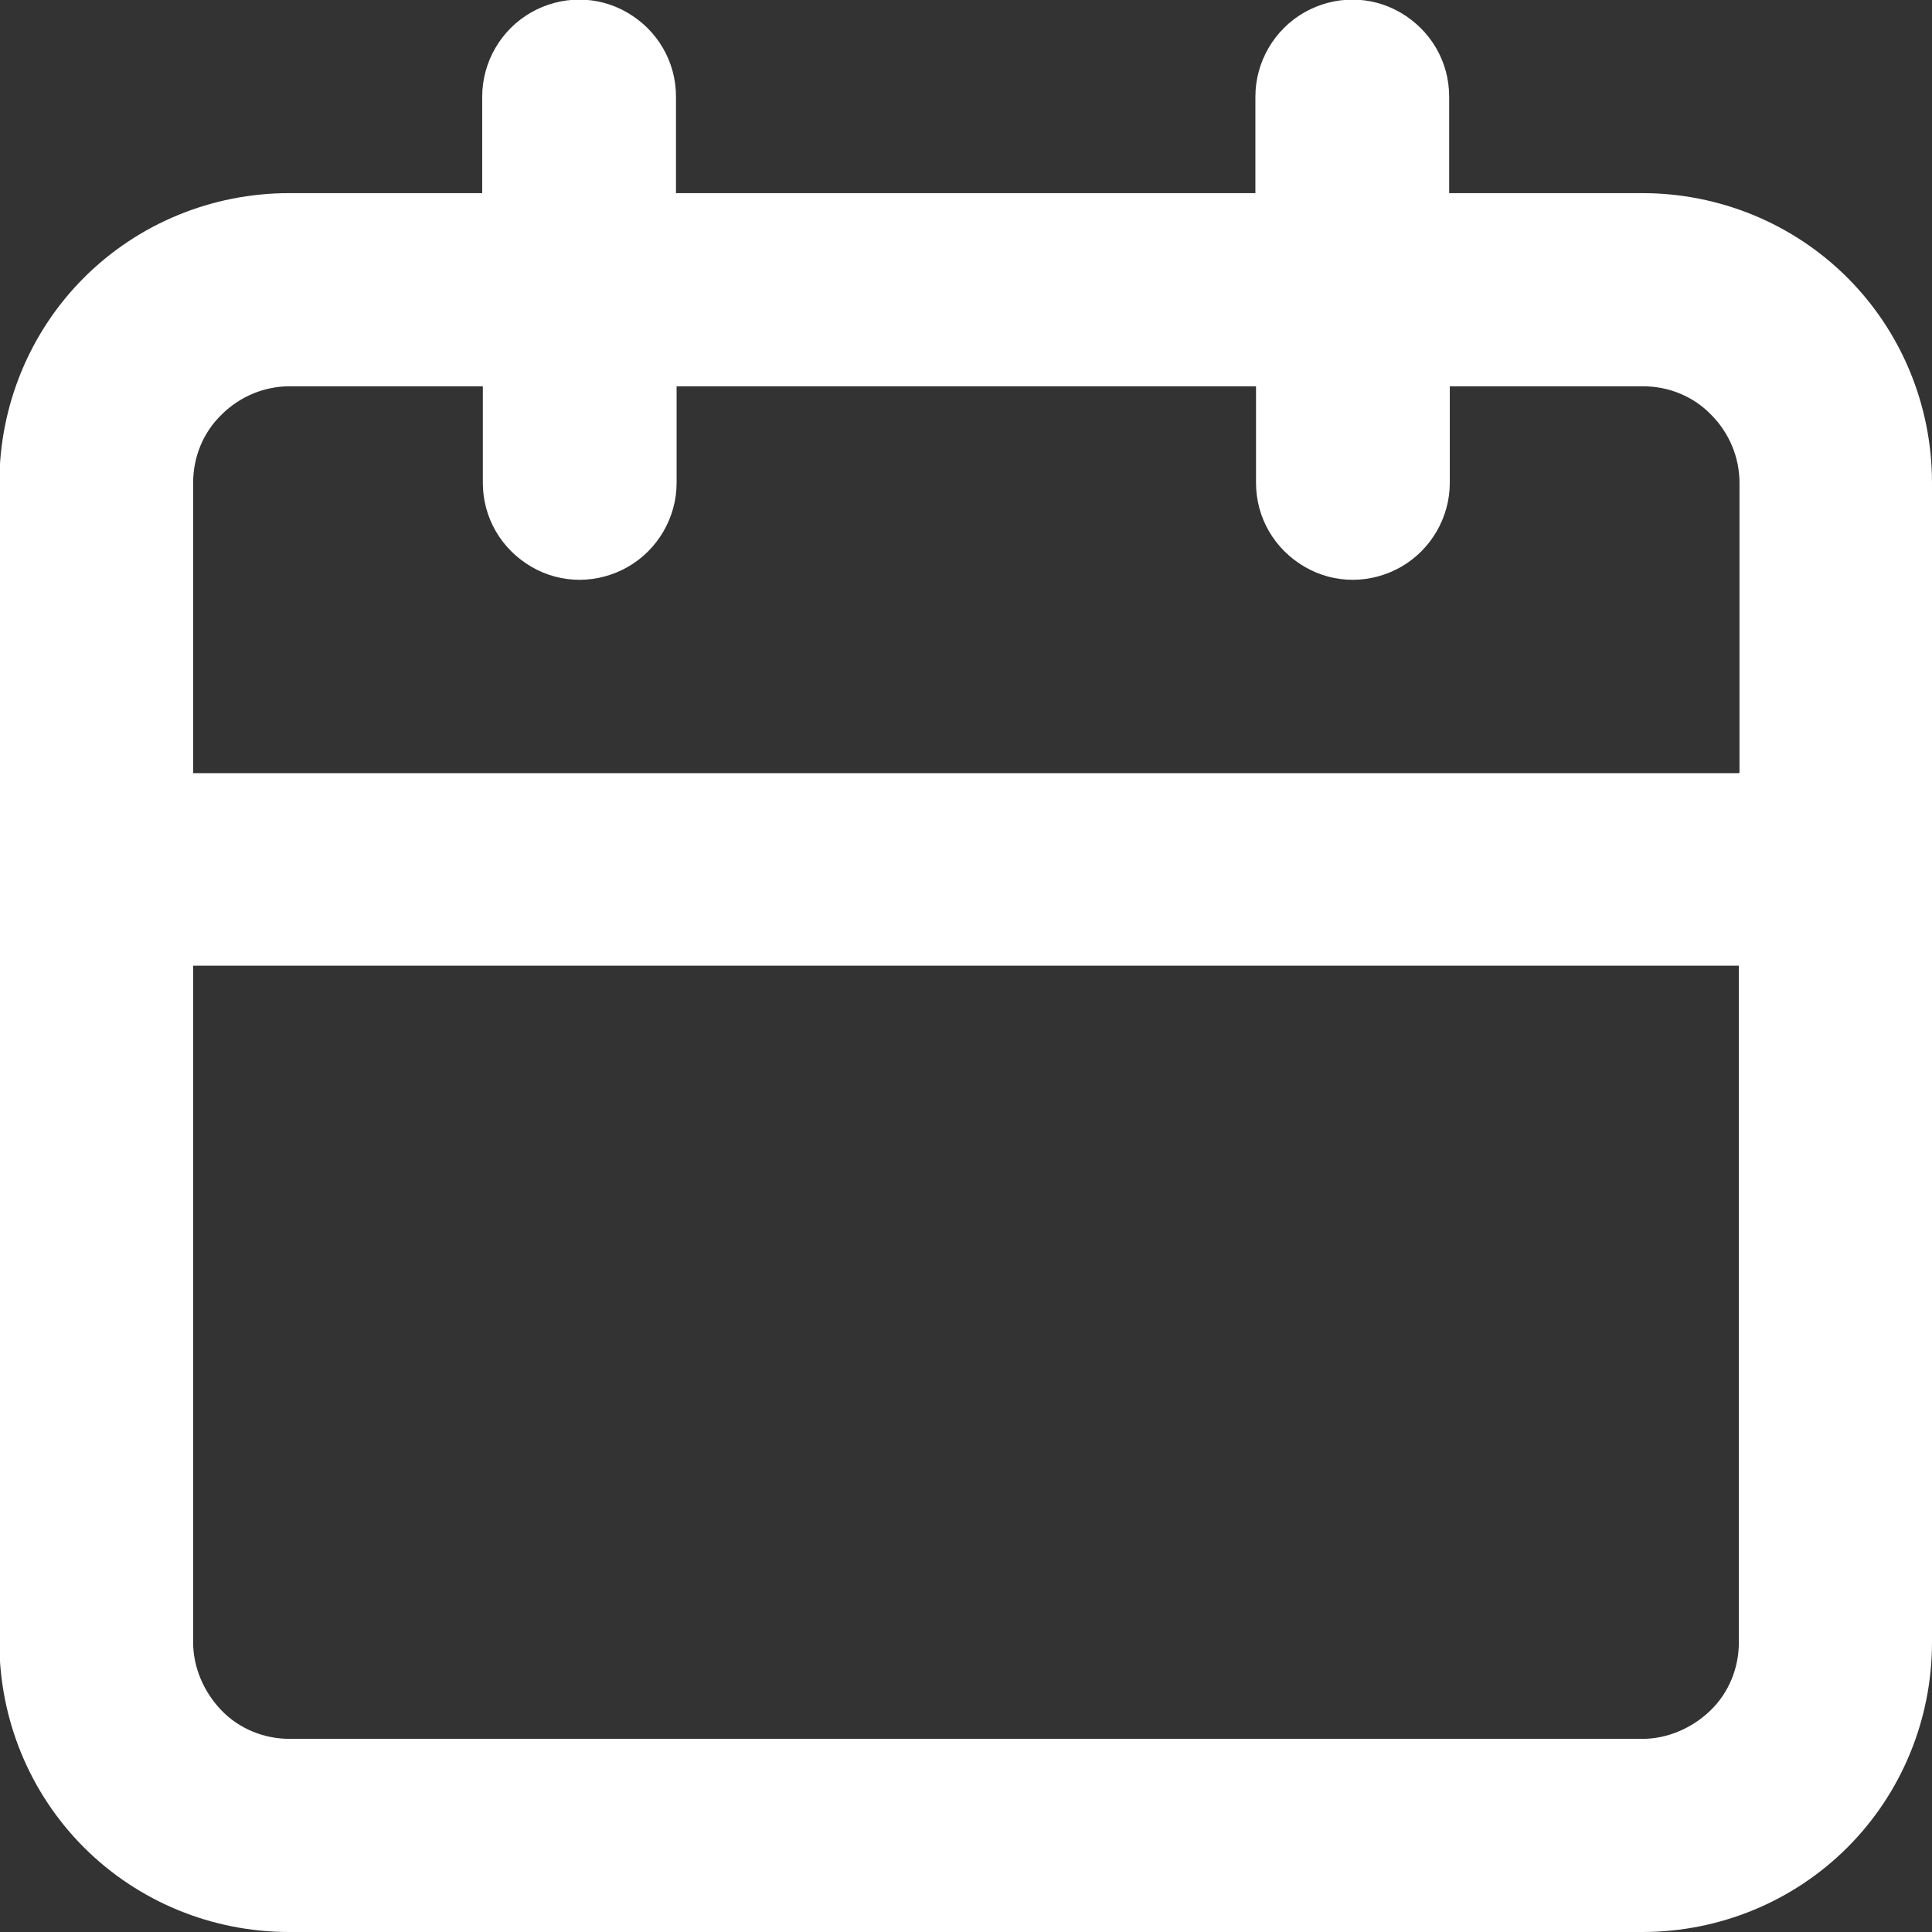 <svg xmlns="http://www.w3.org/2000/svg" xmlns:xlink="http://www.w3.org/1999/xlink" id="a" viewBox="0 0 30.61 30.61"><rect x="0" y="0" width="30.61" height="30.61" fill="#333333" stroke="none"/><defs><style>.c{fill:none;}.d{fill:#fff;}.e{clip-path:url(#b);}</style><clipPath id="b"><rect class="c" x="-463.77" y="354.76" width="1912.08" height="1087.27"></rect></clipPath></defs><g class="e"><g></g></g><path class="d" d="M26.02,3.06h-3.06V1.53c0-.55-.29-1.05-.77-1.33s-1.06-.27-1.53,0-.77,.78-.77,1.33v1.53H10.71V1.53c0-.55-.29-1.05-.77-1.33s-1.06-.27-1.53,0-.77,.78-.77,1.33v1.53h-3.06c-1.22,0-2.39,.48-3.25,1.34-.86,.86-1.34,2.03-1.34,3.25V26.02c0,1.22,.48,2.39,1.34,3.25,.86,.86,2.03,1.34,3.25,1.34H26.02c1.22,0,2.39-.48,3.25-1.34,.86-.86,1.34-2.03,1.34-3.25V7.65c0-1.22-.48-2.39-1.34-3.25-.86-.86-2.03-1.34-3.25-1.34h0Zm1.53,22.96h0c0,.41-.16,.8-.45,1.08s-.68,.45-1.08,.45H4.59c-.41,0-.8-.16-1.08-.45s-.45-.68-.45-1.08V15.3H27.55v10.71Zm0-13.77H3.06V7.65c0-.41,.16-.8,.45-1.08,.29-.29,.68-.45,1.08-.45h3.06v1.53c0,.55,.29,1.05,.77,1.33s1.06,.27,1.53,0c.47-.27,.77-.78,.77-1.33v-1.53h9.18v1.53c0,.55,.29,1.05,.77,1.33s1.06,.27,1.53,0c.47-.27,.77-.78,.77-1.33v-1.53h3.06c.41,0,.8,.16,1.08,.45,.29,.29,.45,.68,.45,1.08v4.59Z"></path></svg>